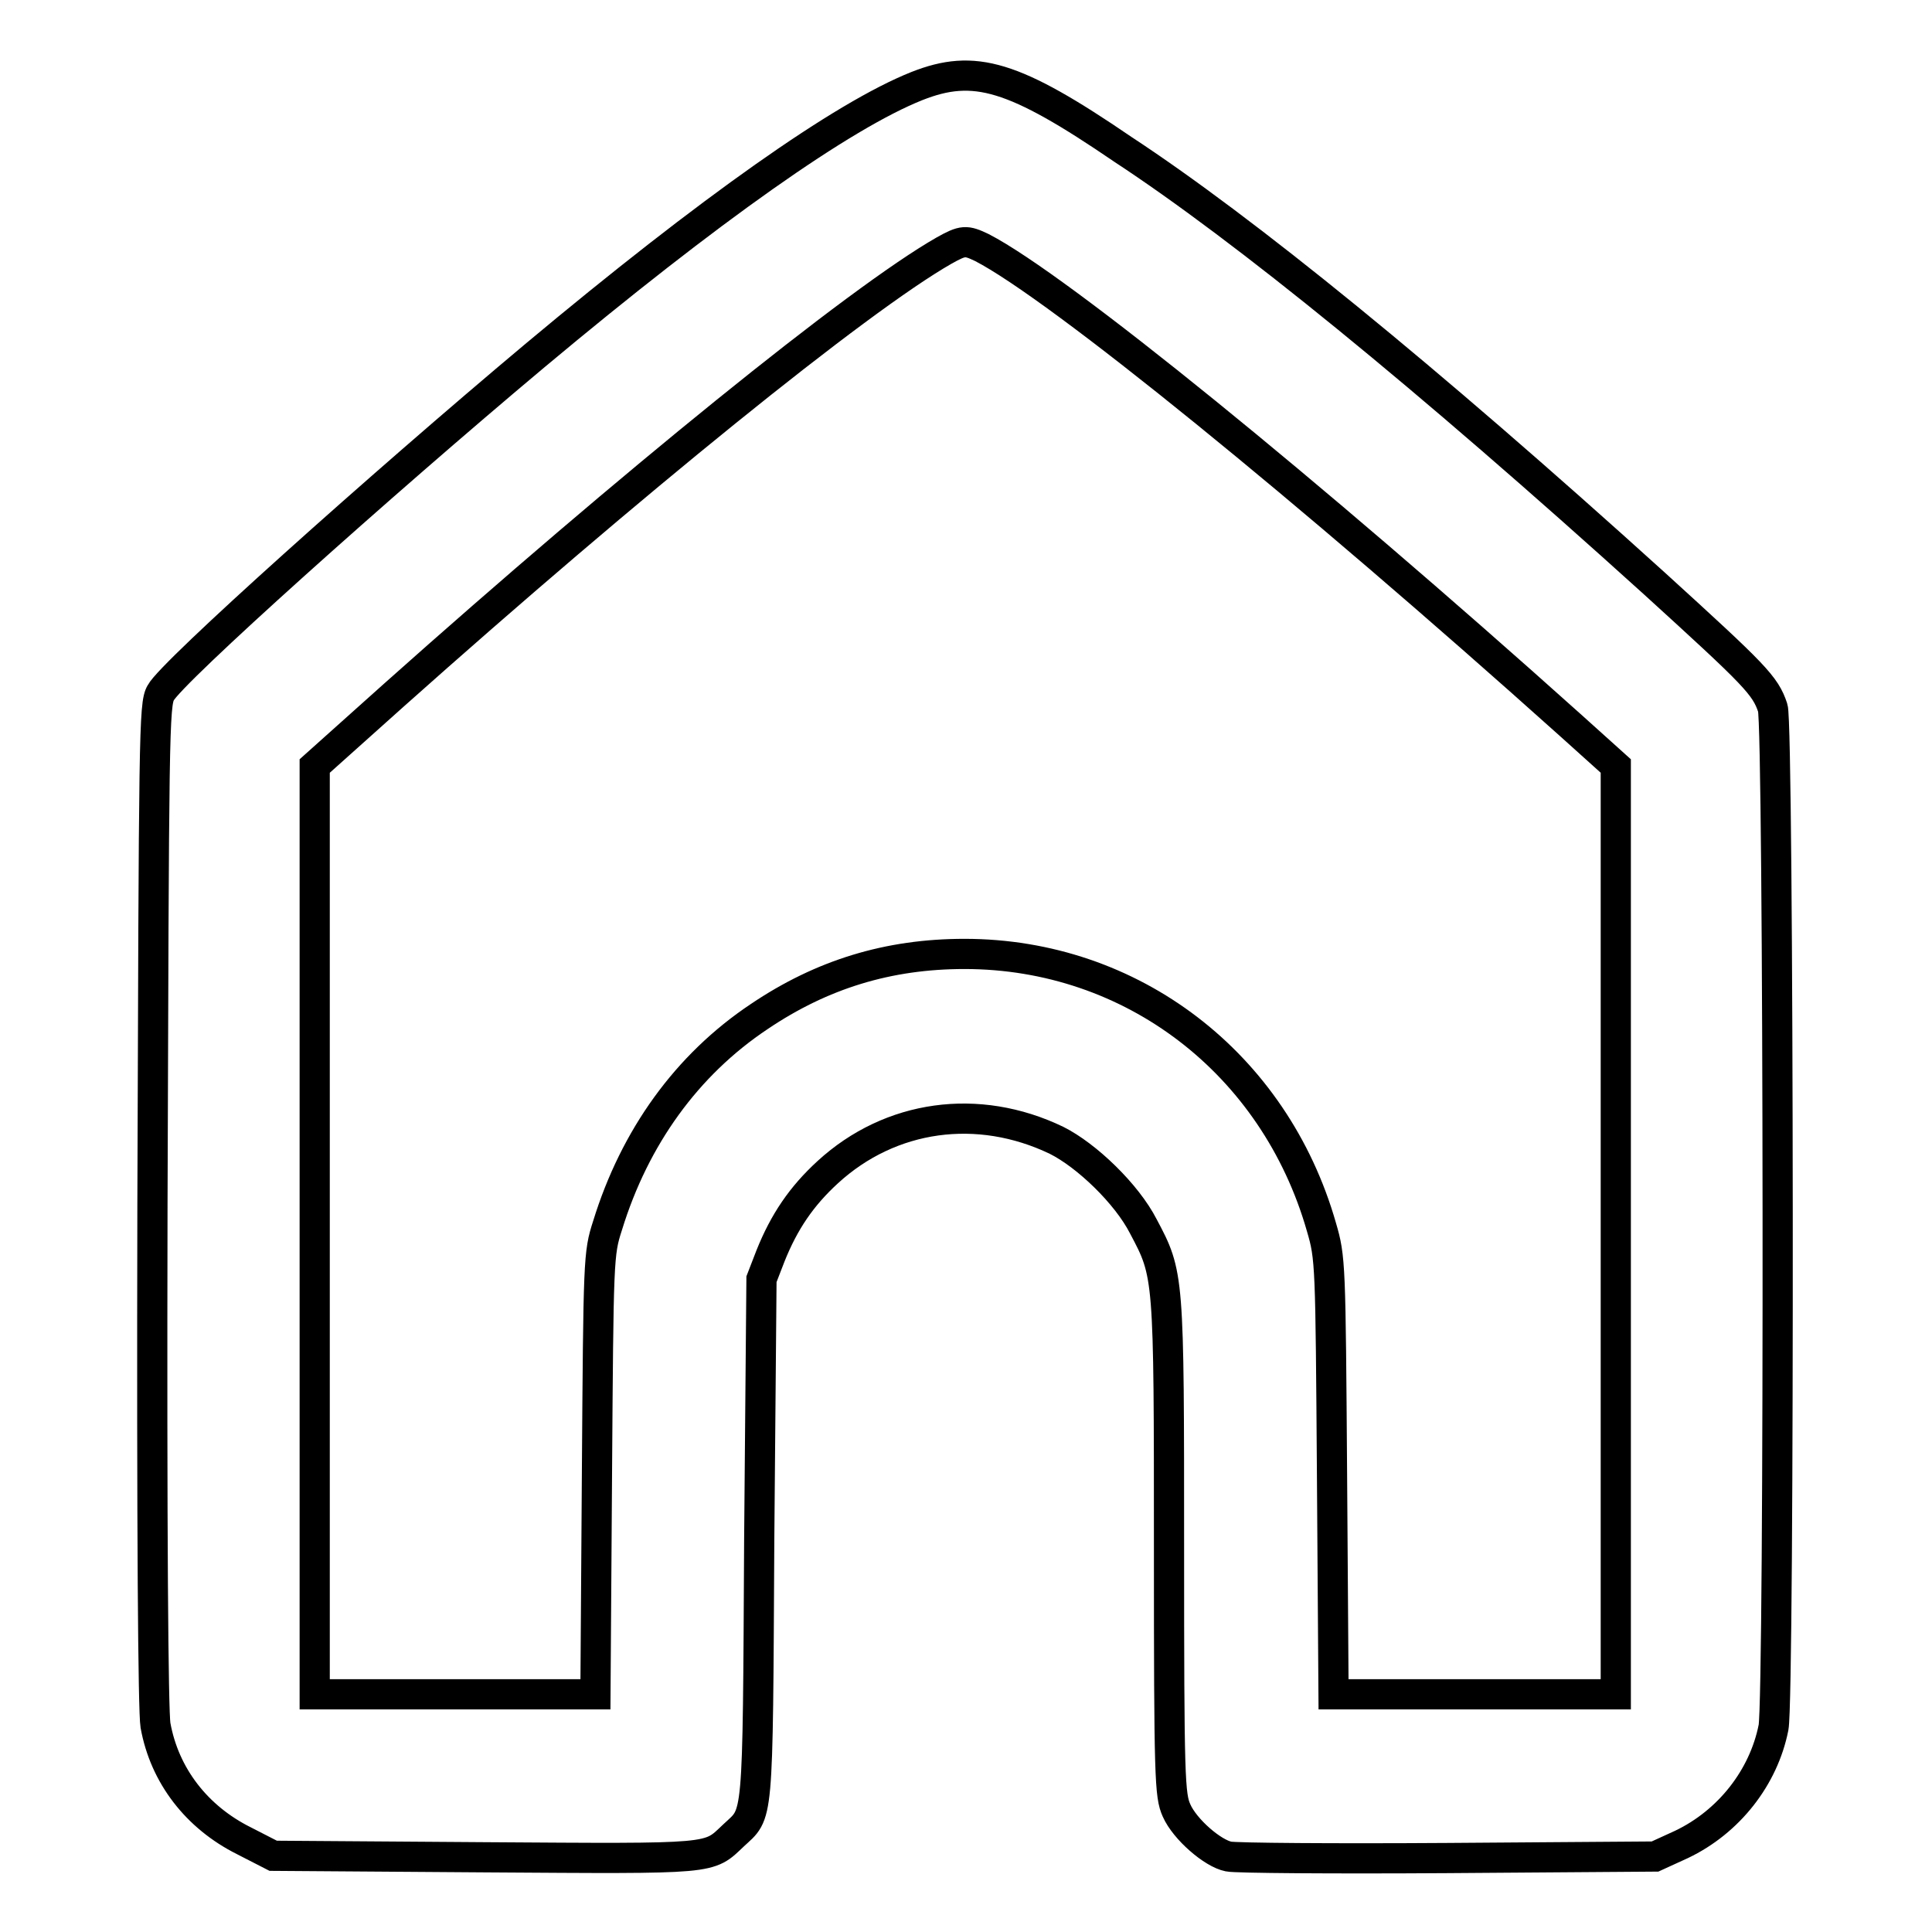 <?xml version="1.0" encoding="utf-8"?>
<!-- Svg Vector Icons : http://www.onlinewebfonts.com/icon -->
<!DOCTYPE svg PUBLIC "-//W3C//DTD SVG 1.1//EN" "http://www.w3.org/Graphics/SVG/1.1/DTD/svg11.dtd">
<svg version="1.1" xmlns="http://www.w3.org/2000/svg" xmlns:xlink="http://www.w3.org/1999/xlink" x="0px" y="0px" viewBox="0 0 256 256" enable-background="new 0 0 256 256" xml:space="preserve">
<g><g><g><path stroke-width="4" fill-opacity="0" stroke="#000000"  d="M121.5,11.4c-9.8,3.9-27.4,16.3-50.6,35.7c-20.4,17.1-48.2,42-49.6,44.7c-0.9,1.5-0.9,5.6-1.1,67.8c-0.1,43.6,0.1,67.2,0.4,69c1.2,6.7,5.5,12.2,11.7,15.3l3.9,2l28.1,0.2c30.8,0.2,29.5,0.3,32.9-2.9c3.3-3.1,3.2-1,3.4-39.1l0.3-34.6l1.2-3.1c1.8-4.5,4.1-7.9,7.6-11.1c8.3-7.6,19.9-9.2,30.3-4.2c4,2,9.3,7.1,11.5,11.4c3.4,6.4,3.4,6.4,3.4,42.7c0,30.5,0.1,32.7,1,34.7c1.1,2.5,4.8,5.7,6.9,6.1c0.9,0.2,14,0.3,29,0.2l27.5-0.2l3.5-1.6c6.3-3,10.9-8.9,12.2-15.5c0.8-4.1,0.7-132.8-0.1-135.1c-1-3-2.3-4.3-15.7-16.5c-30.5-27.6-54.4-47-70.4-57.5C134.3,9.9,129.1,8.4,121.5,11.4z M130.1,32.8c10.1,5.2,43.1,32,78,63.3l6,5.4V163v61.5h-18.7h-18.7l-0.2-28.9c-0.2-28.2-0.2-28.9-1.4-33c-6.2-21.7-25.1-36.2-47.3-36.2c-10.1,0-18.9,2.7-27.2,8.3c-9.6,6.4-16.5,16-20.1,27.7c-1.2,3.7-1.2,4.4-1.4,32.9l-0.2,29.2H60.4H41.7V163v-61.5l10.5-9.4c31.4-28,61.5-52.4,72.9-58.9C127.6,31.8,128,31.8,130.1,32.8z"/></g></g></g>
</svg>